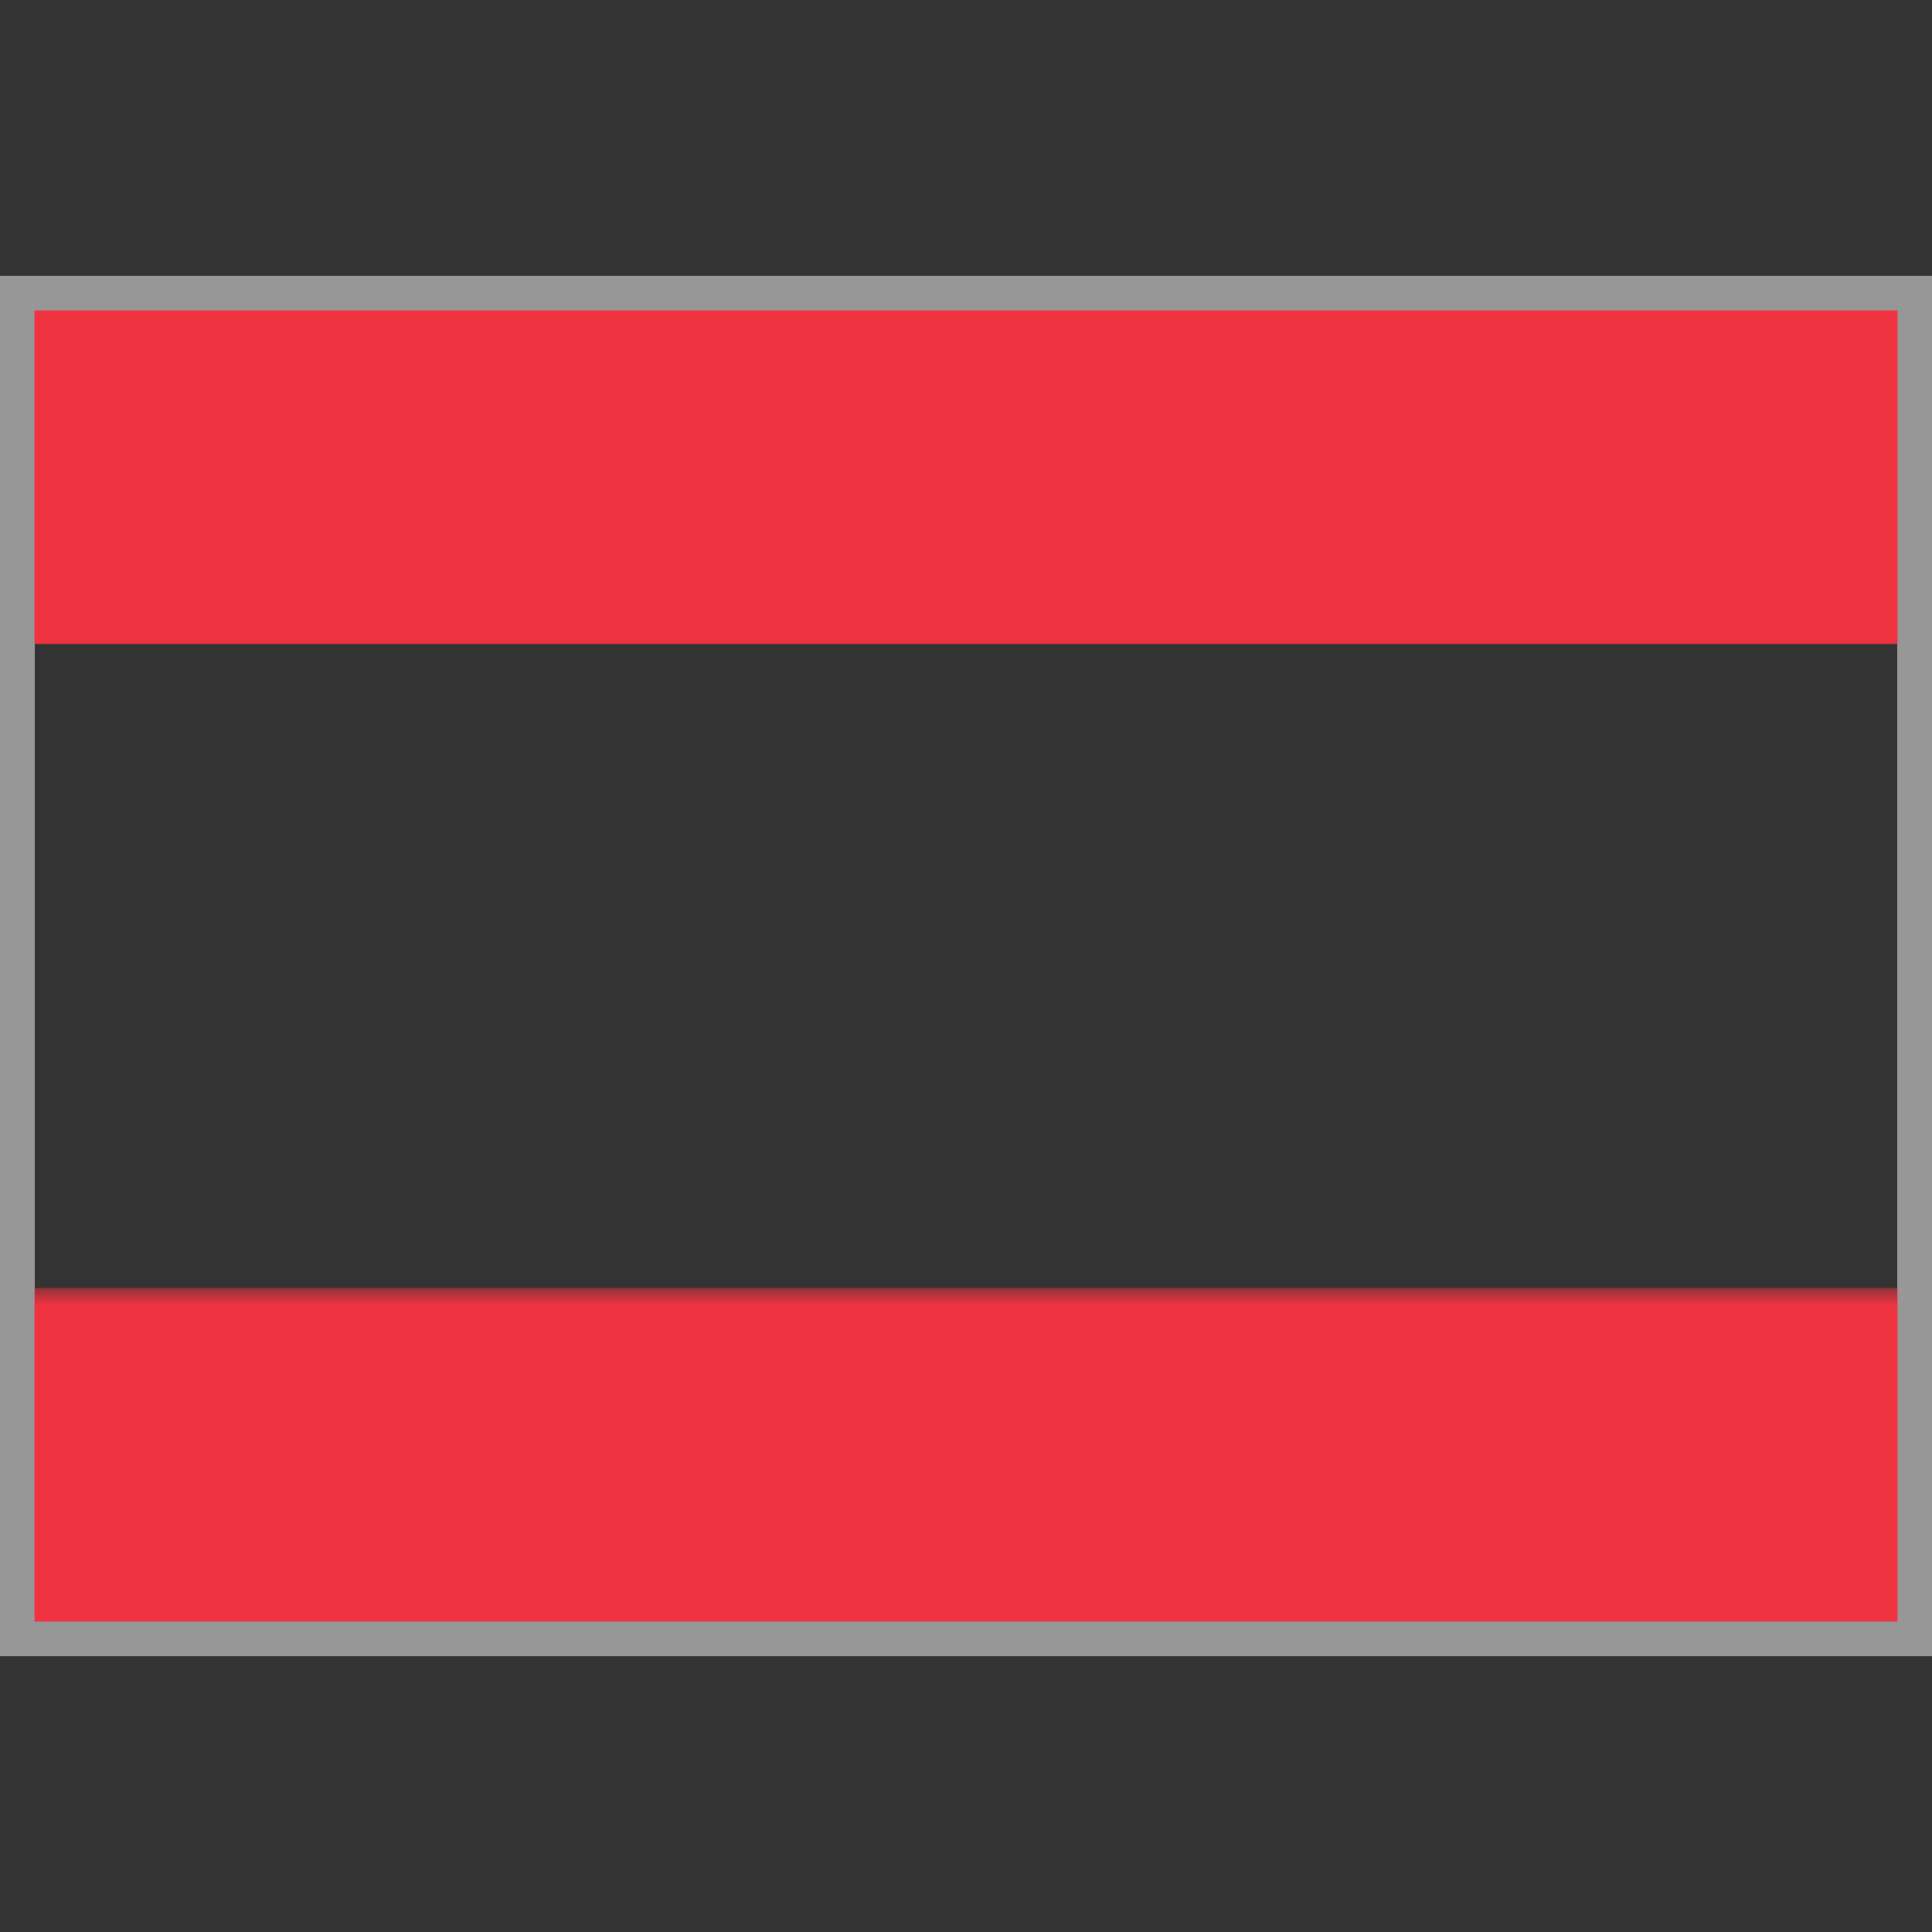 <?xml version="1.0" encoding="UTF-8"?>
<svg width="56px" height="56px" viewBox="0 0 56 56" version="1.1" xmlns="http://www.w3.org/2000/svg" xmlns:xlink="http://www.w3.org/1999/xlink">
    <rect x="0" y="0" width="56" height="56" fill="#333333" stroke="none"/>
    <title>Country Flags/Asia/flag_Lebanon_LB</title>
    <defs>
        <rect id="path-1" x="0" y="0" width="56" height="40"></rect>
    </defs>
    <g id="Country-Flags/Asia/flag_Lebanon_LB" stroke="none" stroke-width="1" fill="none" fill-rule="evenodd">
        <g id="LB" transform="translate(0, 8)">
            <mask id="mask-2" fill="white">
                <use xlink:href="#path-1"></use>
            </mask>
            <rect stroke="#F5F5F5" x="0.5" y="0.5" width="55" height="39"></rect>
            <rect id="Rectangle-2" fill="#F03340" mask="url(#mask-2)" x="0" y="0" width="56" height="10.667"></rect>
            <rect id="Rectangle-2" fill="#F03340" mask="url(#mask-2)" x="0" y="29.333" width="56" height="10.667"></rect>
            <path d="M25.719,24.948 C26.242,24.424 26.245,23.578 25.726,23.059 L26.274,23.607 C25.754,23.088 24.763,22.809 24.042,22.989 L21.291,23.677 C20.578,23.855 20.473,23.645 21.066,23.2 L24.267,20.8 C24.856,20.358 24.743,20 24.001,20 L22.665,20 C21.93,20 21.864,19.735 22.517,19.408 L25.483,17.925 C26.137,17.598 26.076,17.333 25.335,17.333 L23.999,17.333 C23.263,17.333 23.14,16.978 23.733,16.533 L26.934,14.133 C27.523,13.691 28.473,13.688 29.066,14.133 L32.267,16.533 C32.856,16.975 32.743,17.333 32.001,17.333 L30.665,17.333 C29.93,17.333 29.864,17.599 30.517,17.925 L33.483,19.408 C34.137,19.735 34.076,20 33.335,20 L31.999,20 C31.263,20 31.14,20.355 31.733,20.8 L34.934,23.2 C35.523,23.642 35.429,23.857 34.709,23.677 L31.958,22.989 C31.245,22.811 30.245,23.089 29.726,23.607 L30.274,23.059 C29.754,23.579 29.75,24.417 30.281,24.948 L31.052,25.719 C31.576,26.242 31.399,26.667 30.661,26.667 L25.339,26.667 C24.599,26.667 24.417,26.25 24.948,25.719 L25.719,24.948 Z" id="Rectangle-317" fill="#1FC065" mask="url(#mask-2)"></path>
        </g>
        <rect id="Rectangle" stroke="#979797" x="0.5" y="8.5" width="55" height="39"></rect>
    </g>
</svg>